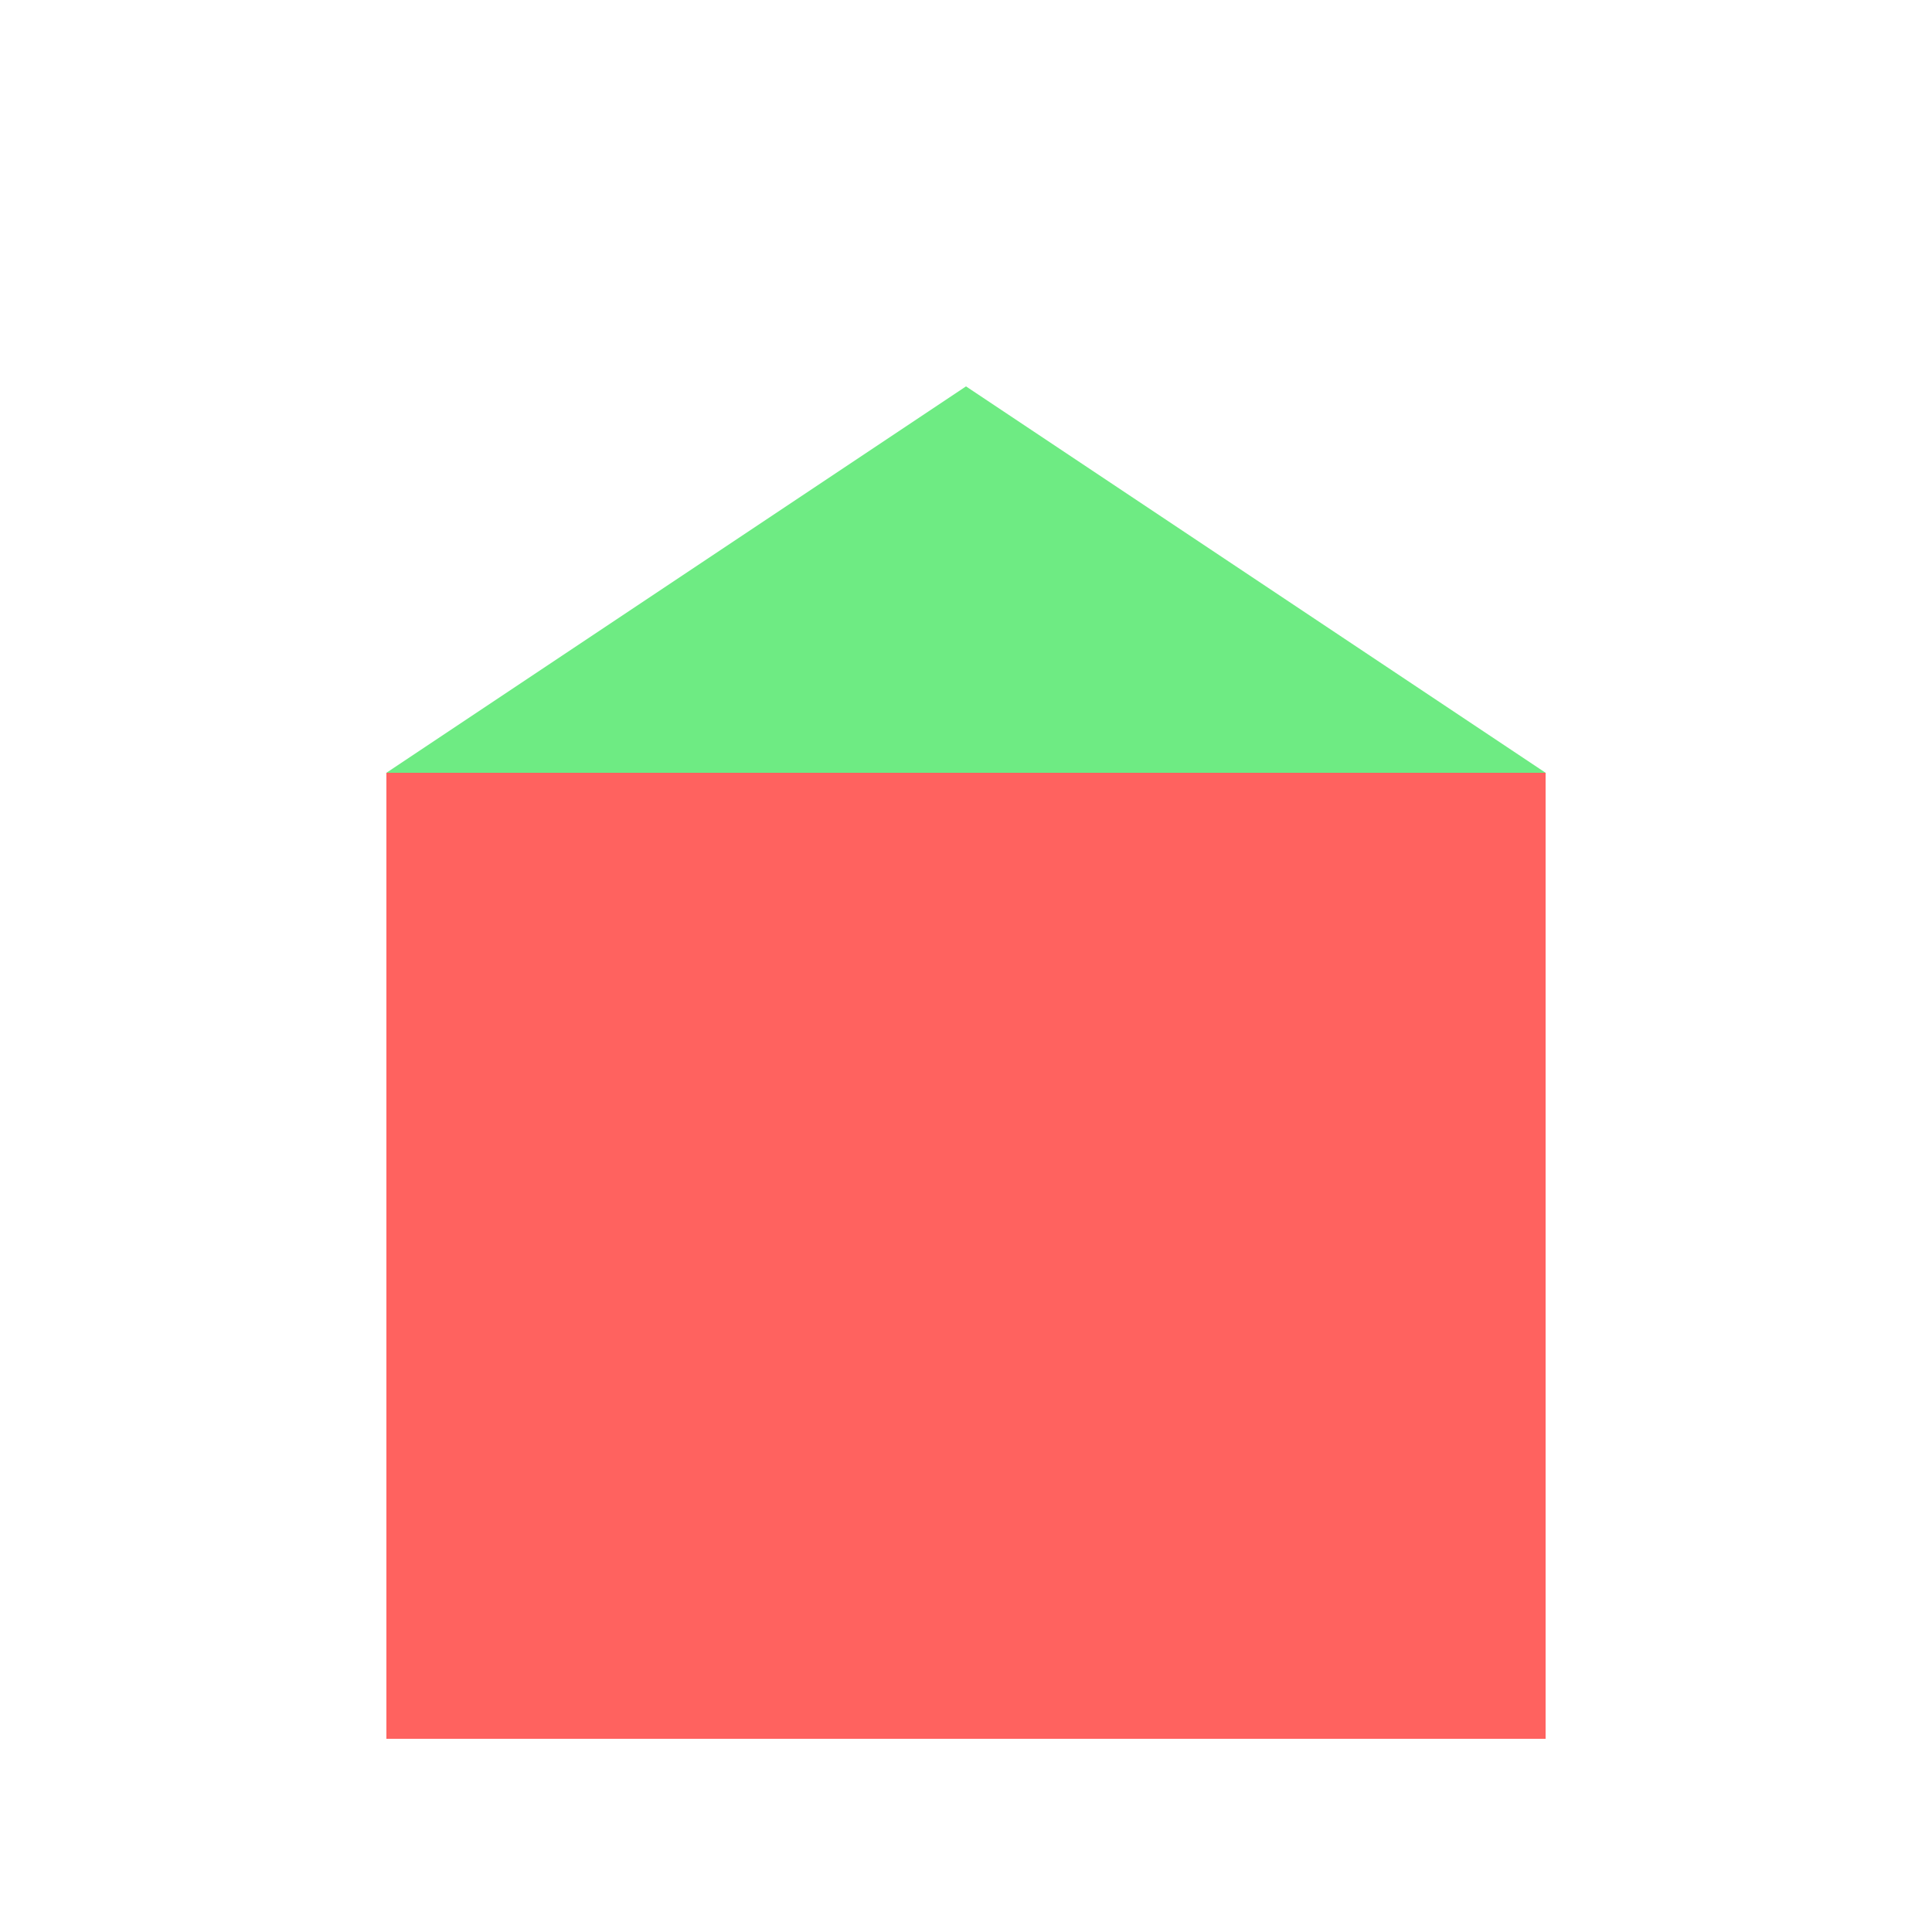 <!--

Generated by DrawGPT.
Free, open source, AI generated images in SVG, PNG, and HTML Canvas format.
https://drawgpt.ai

Created: 2024-02-06T12:45:00.765Z
Link: https://drawgpt.ai/prompt/161240/

-->
<svg xmlns="http://www.w3.org/2000/svg" xmlns:xlink="http://www.w3.org/1999/xlink" width="500" height="500"><defs/><g><rect fill="#ff625f" stroke="none" x="100" y="200" width="300" height="250"/><path fill="#6eeb83" stroke="none" paint-order="stroke fill markers" d=" M 100 200 L 250 100 L 400 200 Z"/><path fill="none" stroke="none"/></g></svg>